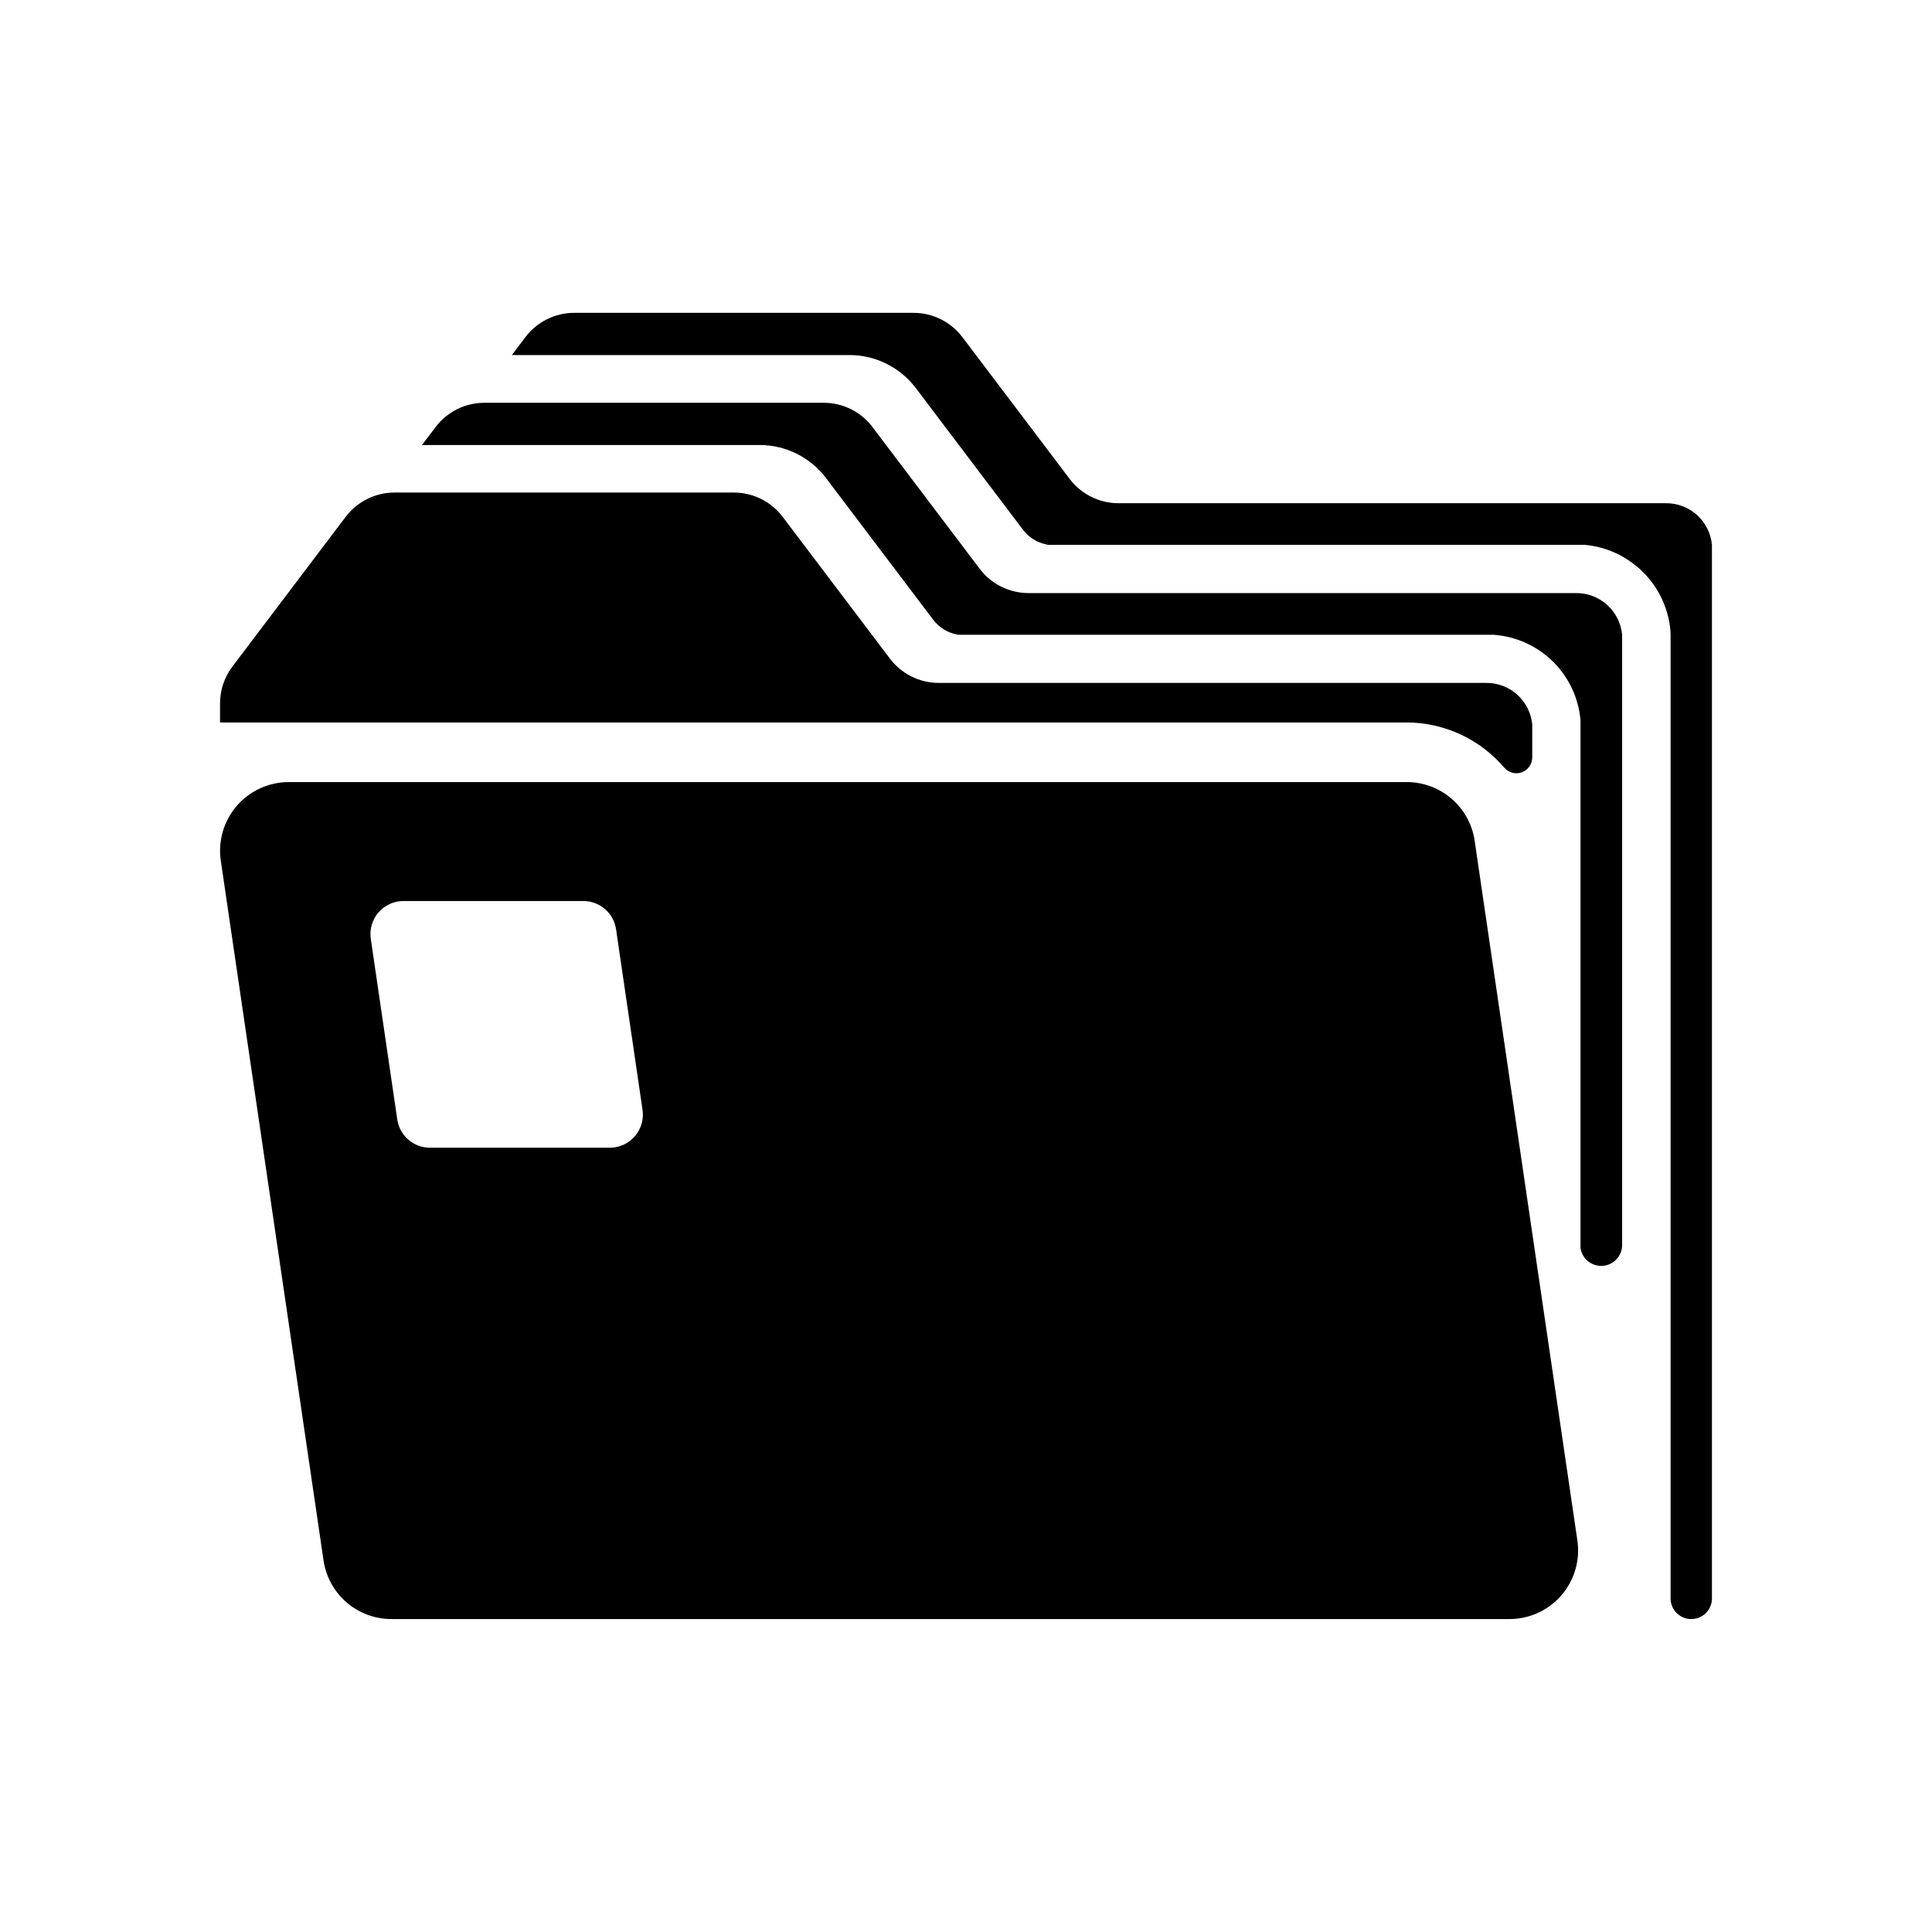 <?xml version="1.0" encoding="UTF-8"?>
<!-- The Best Svg Icon site in the world: iconSvg.co, Visit us! https://iconsvg.co -->
<svg fill="#000000" width="800px" height="800px" version="1.1" viewBox="144 144 512 512" xmlns="http://www.w3.org/2000/svg">
 <g>
  <path d="m562.02 552.23-27.223-185.43h0.004c-0.633-4.316-2.801-8.266-6.102-11.117-3.305-2.852-7.523-4.422-11.887-4.422h-296.29c-5.289 0-10.312 2.297-13.773 6.297-3.457 4.004-5.004 9.309-4.234 14.539l27.223 185.43-0.004 0.004c0.637 4.316 2.805 8.262 6.106 11.113 3.305 2.852 7.519 4.422 11.887 4.422h296.31-0.004c5.285 0 10.309-2.301 13.762-6.301 3.453-4 4.996-9.305 4.227-14.535zm-312.74-111.56-7.019-47.863c-0.371-2.519 0.375-5.07 2.035-6.996 1.664-1.926 4.082-3.031 6.625-3.031h47.676c4.348 0 8.035 3.188 8.664 7.484l7.019 47.863c0.367 2.519-0.375 5.07-2.039 6.996-1.66 1.926-4.082 3.031-6.625 3.031h-47.676c-4.344 0-8.031-3.188-8.66-7.484z"/>
  <path d="m550.06 336.01v8.719-0.004c-0.004 1.77-1.113 3.348-2.777 3.949-1.66 0.602-3.523 0.098-4.656-1.258-6.453-7.559-15.883-11.922-25.816-11.961h-314.5v-5.043c-0.004-3.523 1.148-6.957 3.281-9.766l30.027-39.695v0.004c3.074-4.051 7.867-6.43 12.949-6.426h89.887c5.086-0.004 9.875 2.375 12.949 6.426l28.445 37.598c3.066 4.047 7.852 6.422 12.93 6.426h145.18c6.273 0.004 11.516 4.781 12.098 11.031z"/>
  <path d="m573.88 312.2v161.73c0 2.906-2.242 5.32-5.141 5.531-2.898 0.211-5.469-1.848-5.891-4.723v-139.9c-0.516-5.856-3.09-11.34-7.266-15.477-4.176-4.137-9.688-6.66-15.547-7.117v-0.02h-142.11c-0.121-0.02-0.238-0.043-0.355-0.082-2.5-0.492-4.731-1.883-6.269-3.914l-28.445-37.598c-4.16-5.465-10.625-8.68-17.496-8.699h-89.527l0.176-0.238 3.441-4.527v0.004c3.059-4.055 7.848-6.434 12.926-6.426h89.906c5.082-0.012 9.871 2.367 12.93 6.426l28.445 37.598c3.078 4.043 7.871 6.414 12.949 6.406h145.16c2.629 0 5.191 0.852 7.293 2.43 0.324 0.242 0.633 0.5 0.93 0.773 2.219 2.039 3.606 4.824 3.894 7.828z"/>
  <path d="m597.68 288.39v279.21c0 1.449-0.578 2.844-1.605 3.871-1.023 1.027-2.418 1.602-3.871 1.602-3.023 0-5.477-2.449-5.477-5.473v-255.41l-0.059-1.227c-0.582-6.133-3.406-11.832-7.926-16.012-0.633-0.586-1.301-1.137-1.996-1.641-3.742-2.832-8.215-4.539-12.891-4.926h-142.11c-0.121-0.016-0.238-0.043-0.355-0.078-2.508-0.488-4.742-1.879-6.285-3.914l-28.445-37.598h-0.004c-4.152-5.473-10.625-8.688-17.492-8.699h-89.512l0.156-0.219 3.441-4.547c3.066-4.043 7.852-6.422 12.926-6.422h89.91c5.082 0 9.871 2.375 12.945 6.422l28.445 37.598 0.004 0.004c3.066 4.047 7.848 6.422 12.926 6.426h145.16c6.281-0.004 11.531 4.773 12.117 11.027z"/>
 </g>
</svg>
